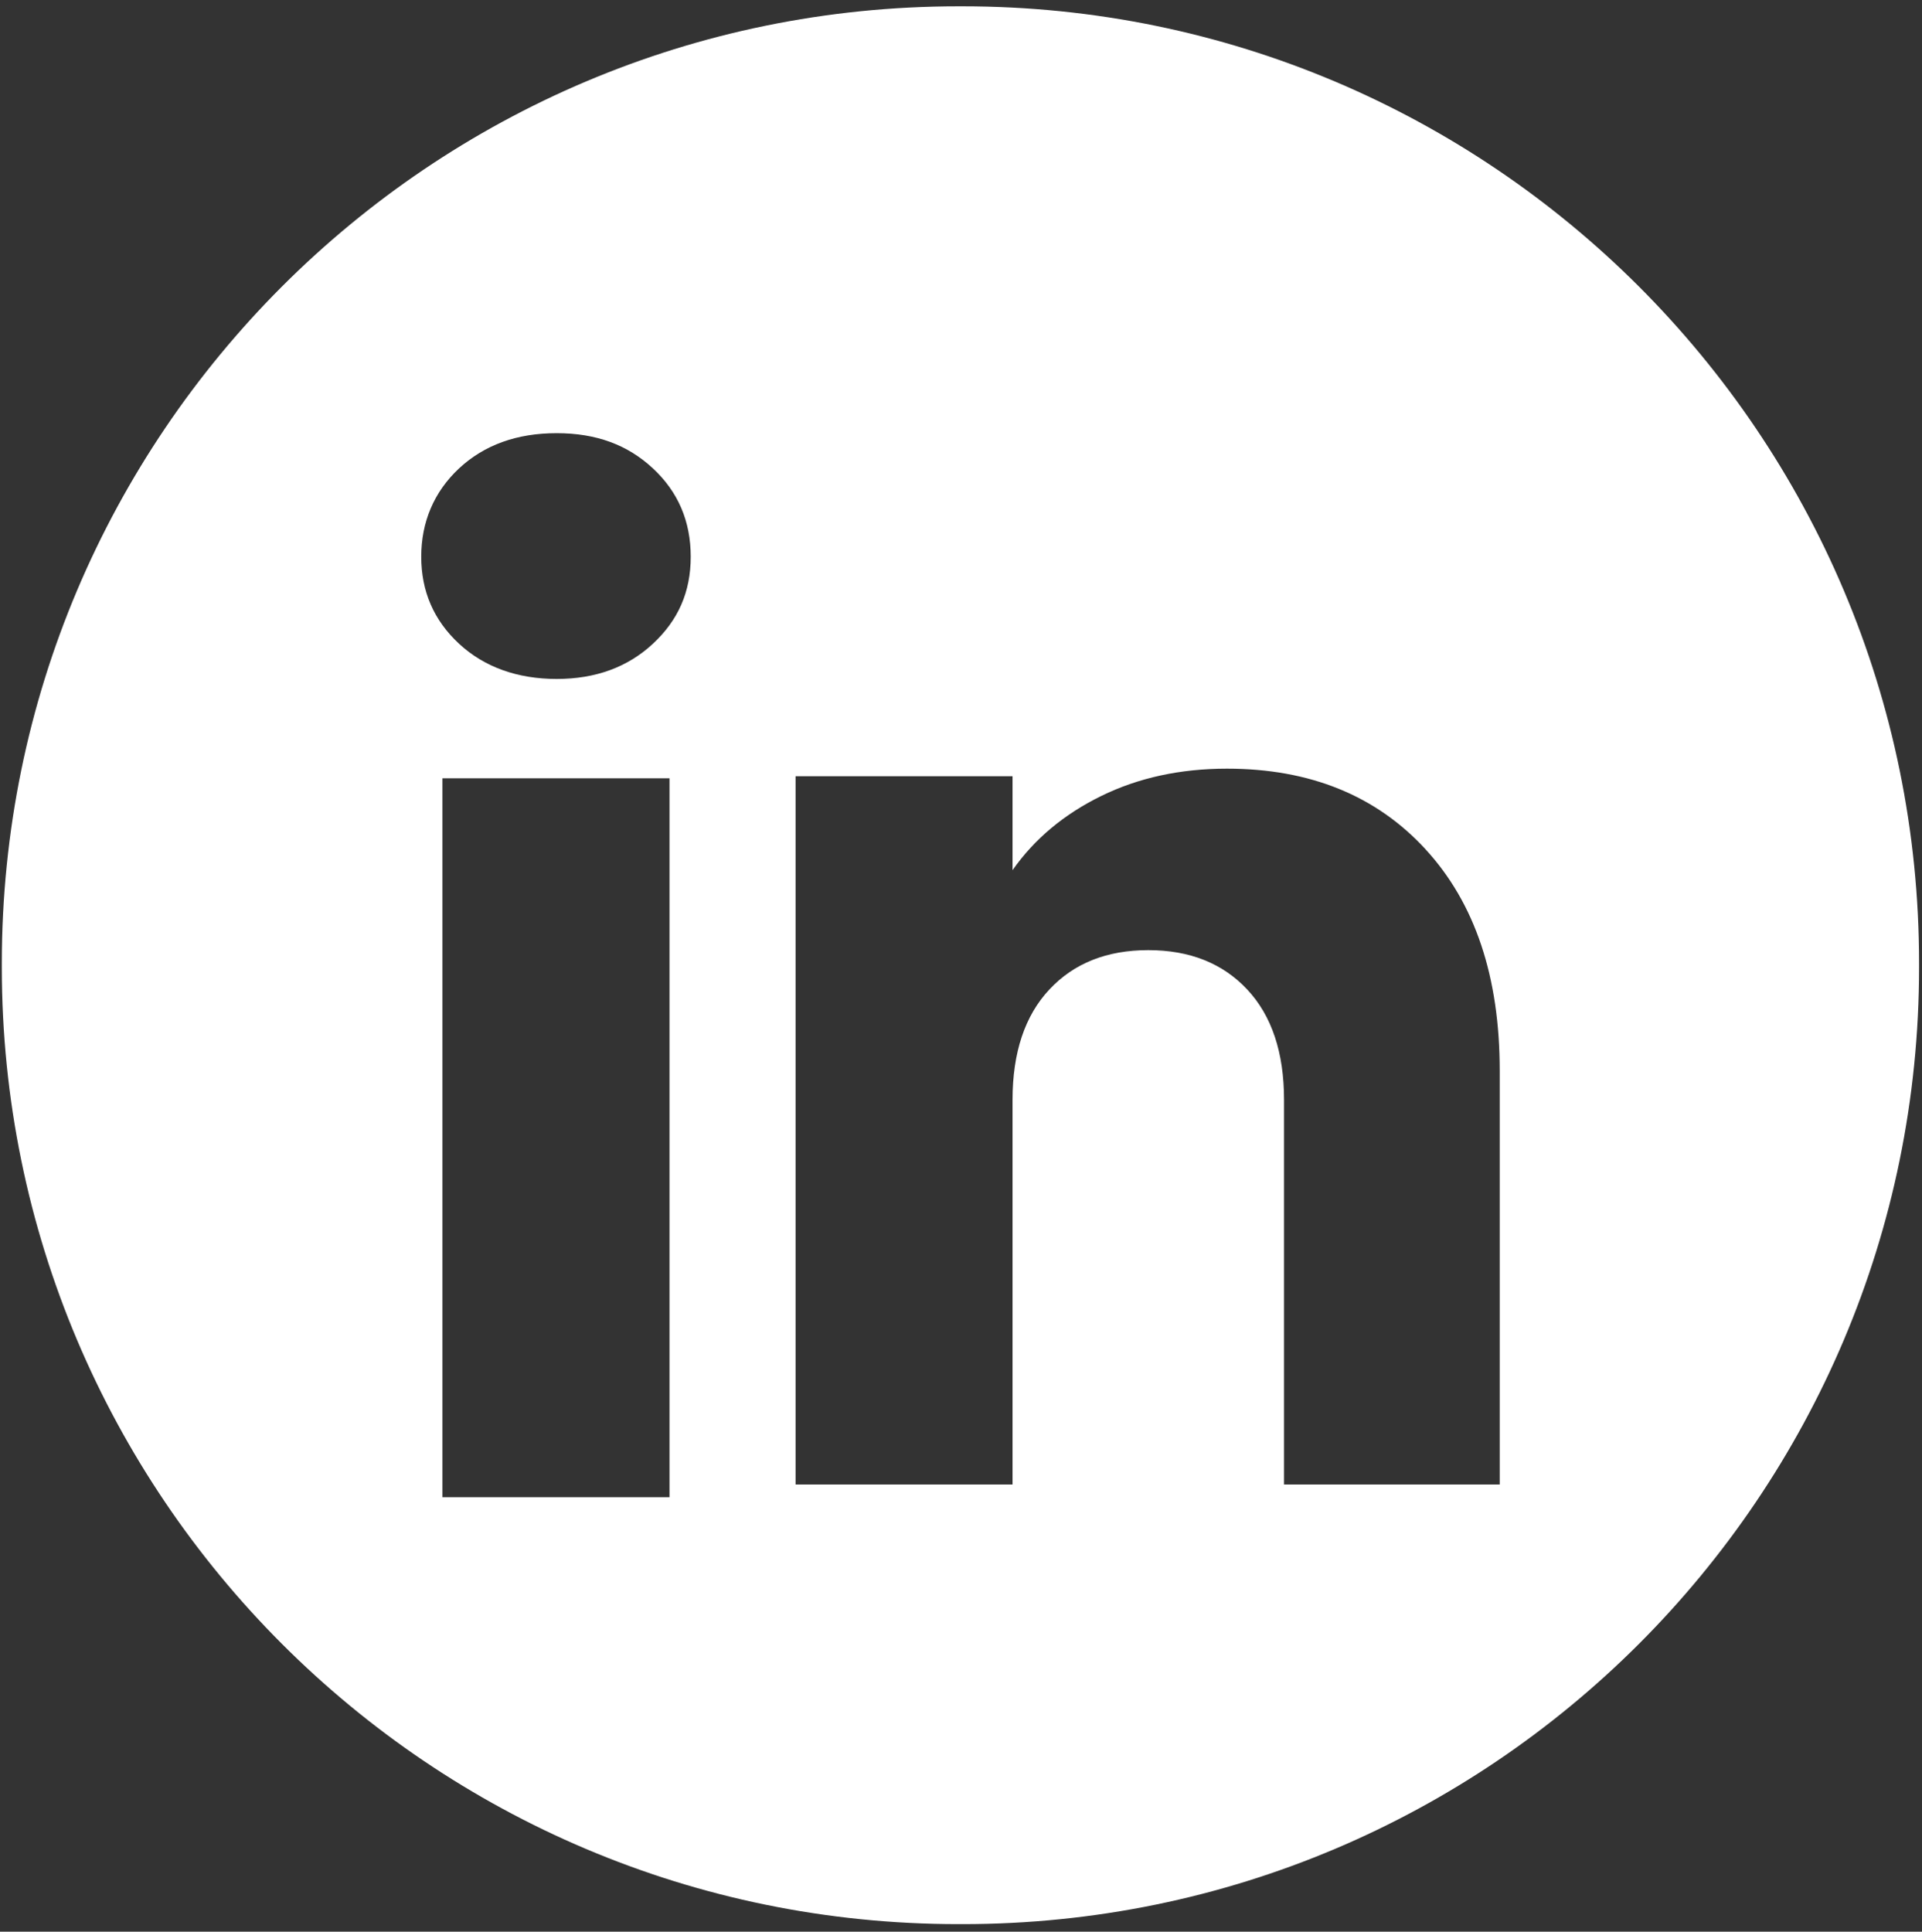 <?xml version="1.0" encoding="UTF-8"?> <svg xmlns="http://www.w3.org/2000/svg" width="198" height="199" viewBox="0 0 198 199" fill="none"><rect x="0" y="0" width="198" height="199" fill="#333333" stroke="none"/><path d="M99.168 0.65C153.584 0.65 197.698 44.776 197.698 99.209V99.659C197.698 154.092 153.585 198.219 99.168 198.219H98.719C44.302 198.219 0.188 154.092 0.188 99.659V99.209C0.189 44.776 44.302 0.65 98.719 0.65H99.168ZM45.575 154.237H68.971V80.175H45.575V154.237ZM126.397 79.185C121.602 79.185 117.291 80.119 113.458 81.995C109.624 83.871 106.572 86.418 104.31 89.644V79.967H81.959V152.93H104.31V113.31C104.31 108.43 105.576 104.636 108.102 101.937C110.627 99.23 114.032 97.881 118.295 97.881C122.557 97.881 125.962 99.237 128.487 101.937C131.013 104.636 132.279 108.43 132.279 113.31V152.93H154.498V110.305C154.498 100.628 151.952 93.028 146.853 87.491V87.484C141.76 81.954 134.936 79.185 126.397 79.185ZM57.346 44.625C53.242 44.625 49.893 45.836 47.291 48.252C44.696 50.675 43.395 53.796 43.395 57.353C43.395 60.911 44.689 63.902 47.291 66.317C49.893 68.733 53.332 69.944 57.346 69.944C61.359 69.944 64.66 68.733 67.262 66.317C69.857 63.902 71.157 61.001 71.157 57.353C71.157 53.706 69.863 50.668 67.262 48.252C64.667 45.836 61.449 44.625 57.346 44.625Z" fill="white"></path></svg> 